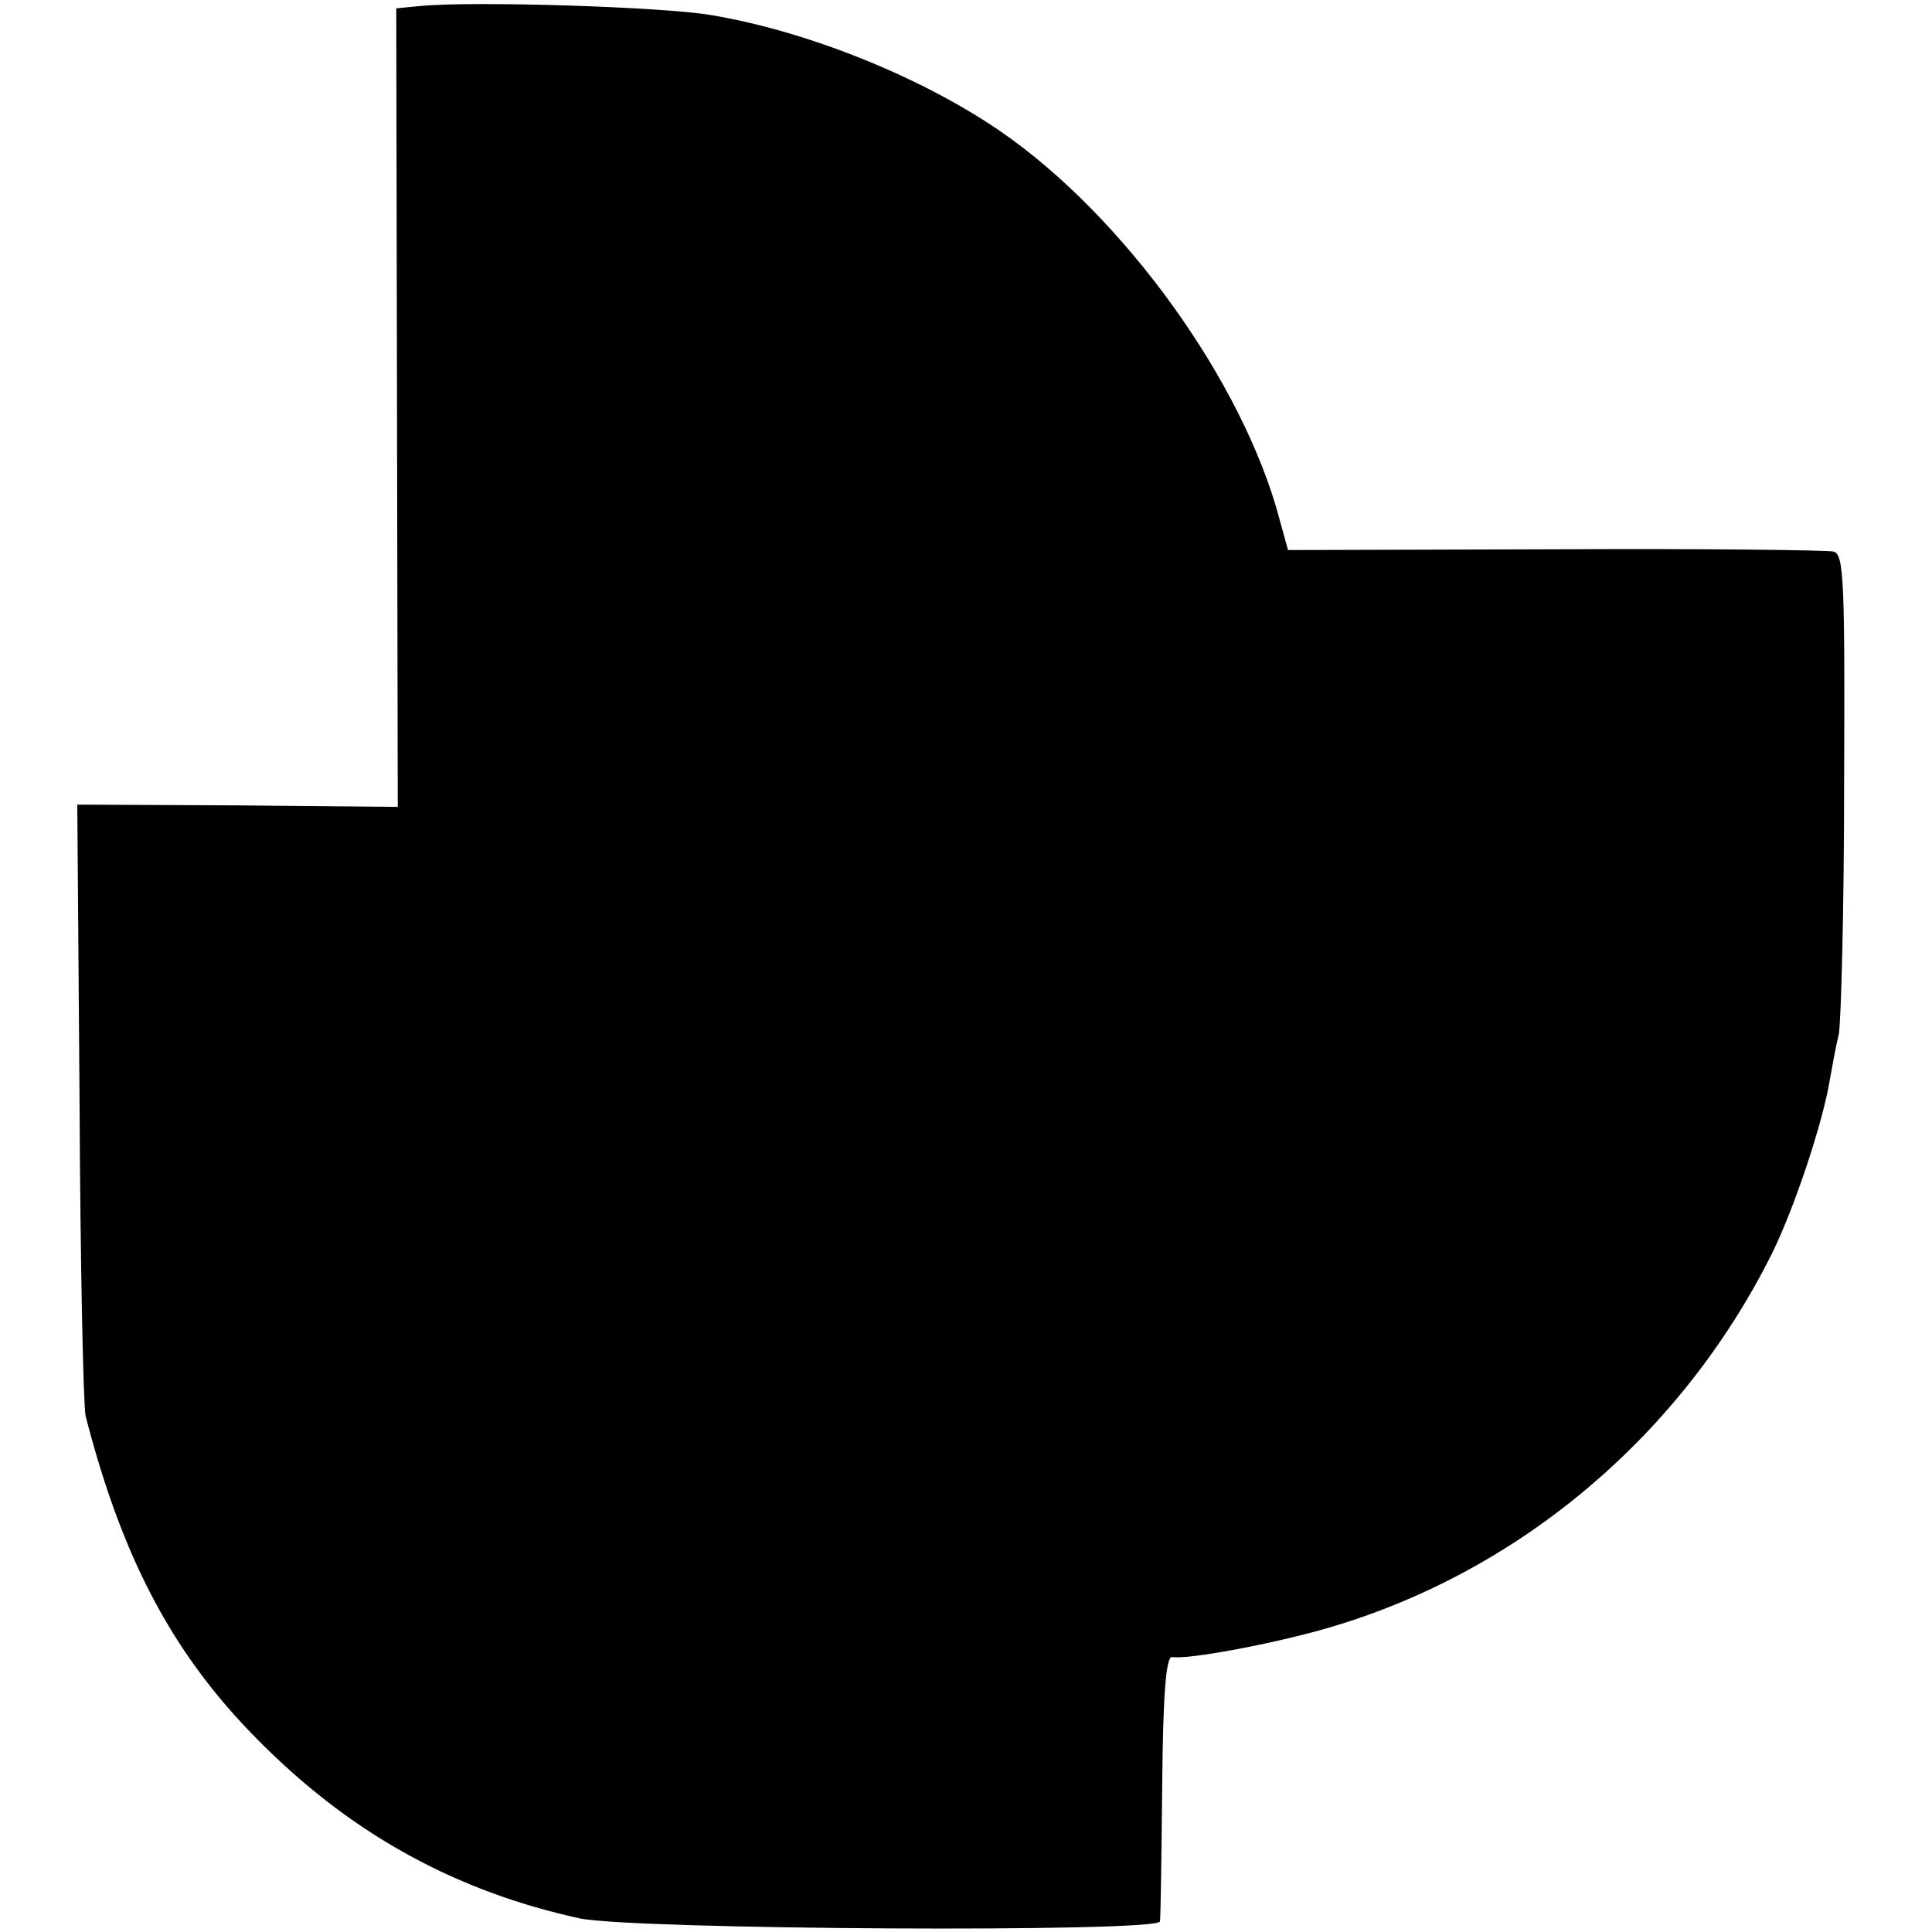 <?xml version="1.0" standalone="no"?>
<!DOCTYPE svg PUBLIC "-//W3C//DTD SVG 20010904//EN"
 "http://www.w3.org/TR/2001/REC-SVG-20010904/DTD/svg10.dtd">
<svg version="1.0" xmlns="http://www.w3.org/2000/svg"
 width="255pt" height="255pt" viewBox="0 0 255 255"
 preserveAspectRatio="xMidYMid meet">
<g transform="translate(0,255) scale(0.1,-0.1)"
fill="#000000" stroke="none">
<path d="M554 2542 l-31 -3 1 -527 1 -527 -211 2 -212 1 3 -391 c1 -216 5
-403 8 -416 50 -194 119 -322 238 -438 119 -117 254 -190 414 -225 70 -15 765
-19 766 -4 1 6 2 87 3 181 1 118 5 169 13 168 20 -4 137 18 208 39 252 74 465
255 584 494 30 61 67 173 76 228 3 17 8 45 12 61 3 17 7 166 7 332 1 263 0
302 -14 305 -8 2 -174 4 -368 3 l-352 -1 -11 40 c-48 182 -206 401 -369 513
-105 72 -255 132 -381 153 -62 11 -317 19 -385 12z"/>
</g>
</svg>
